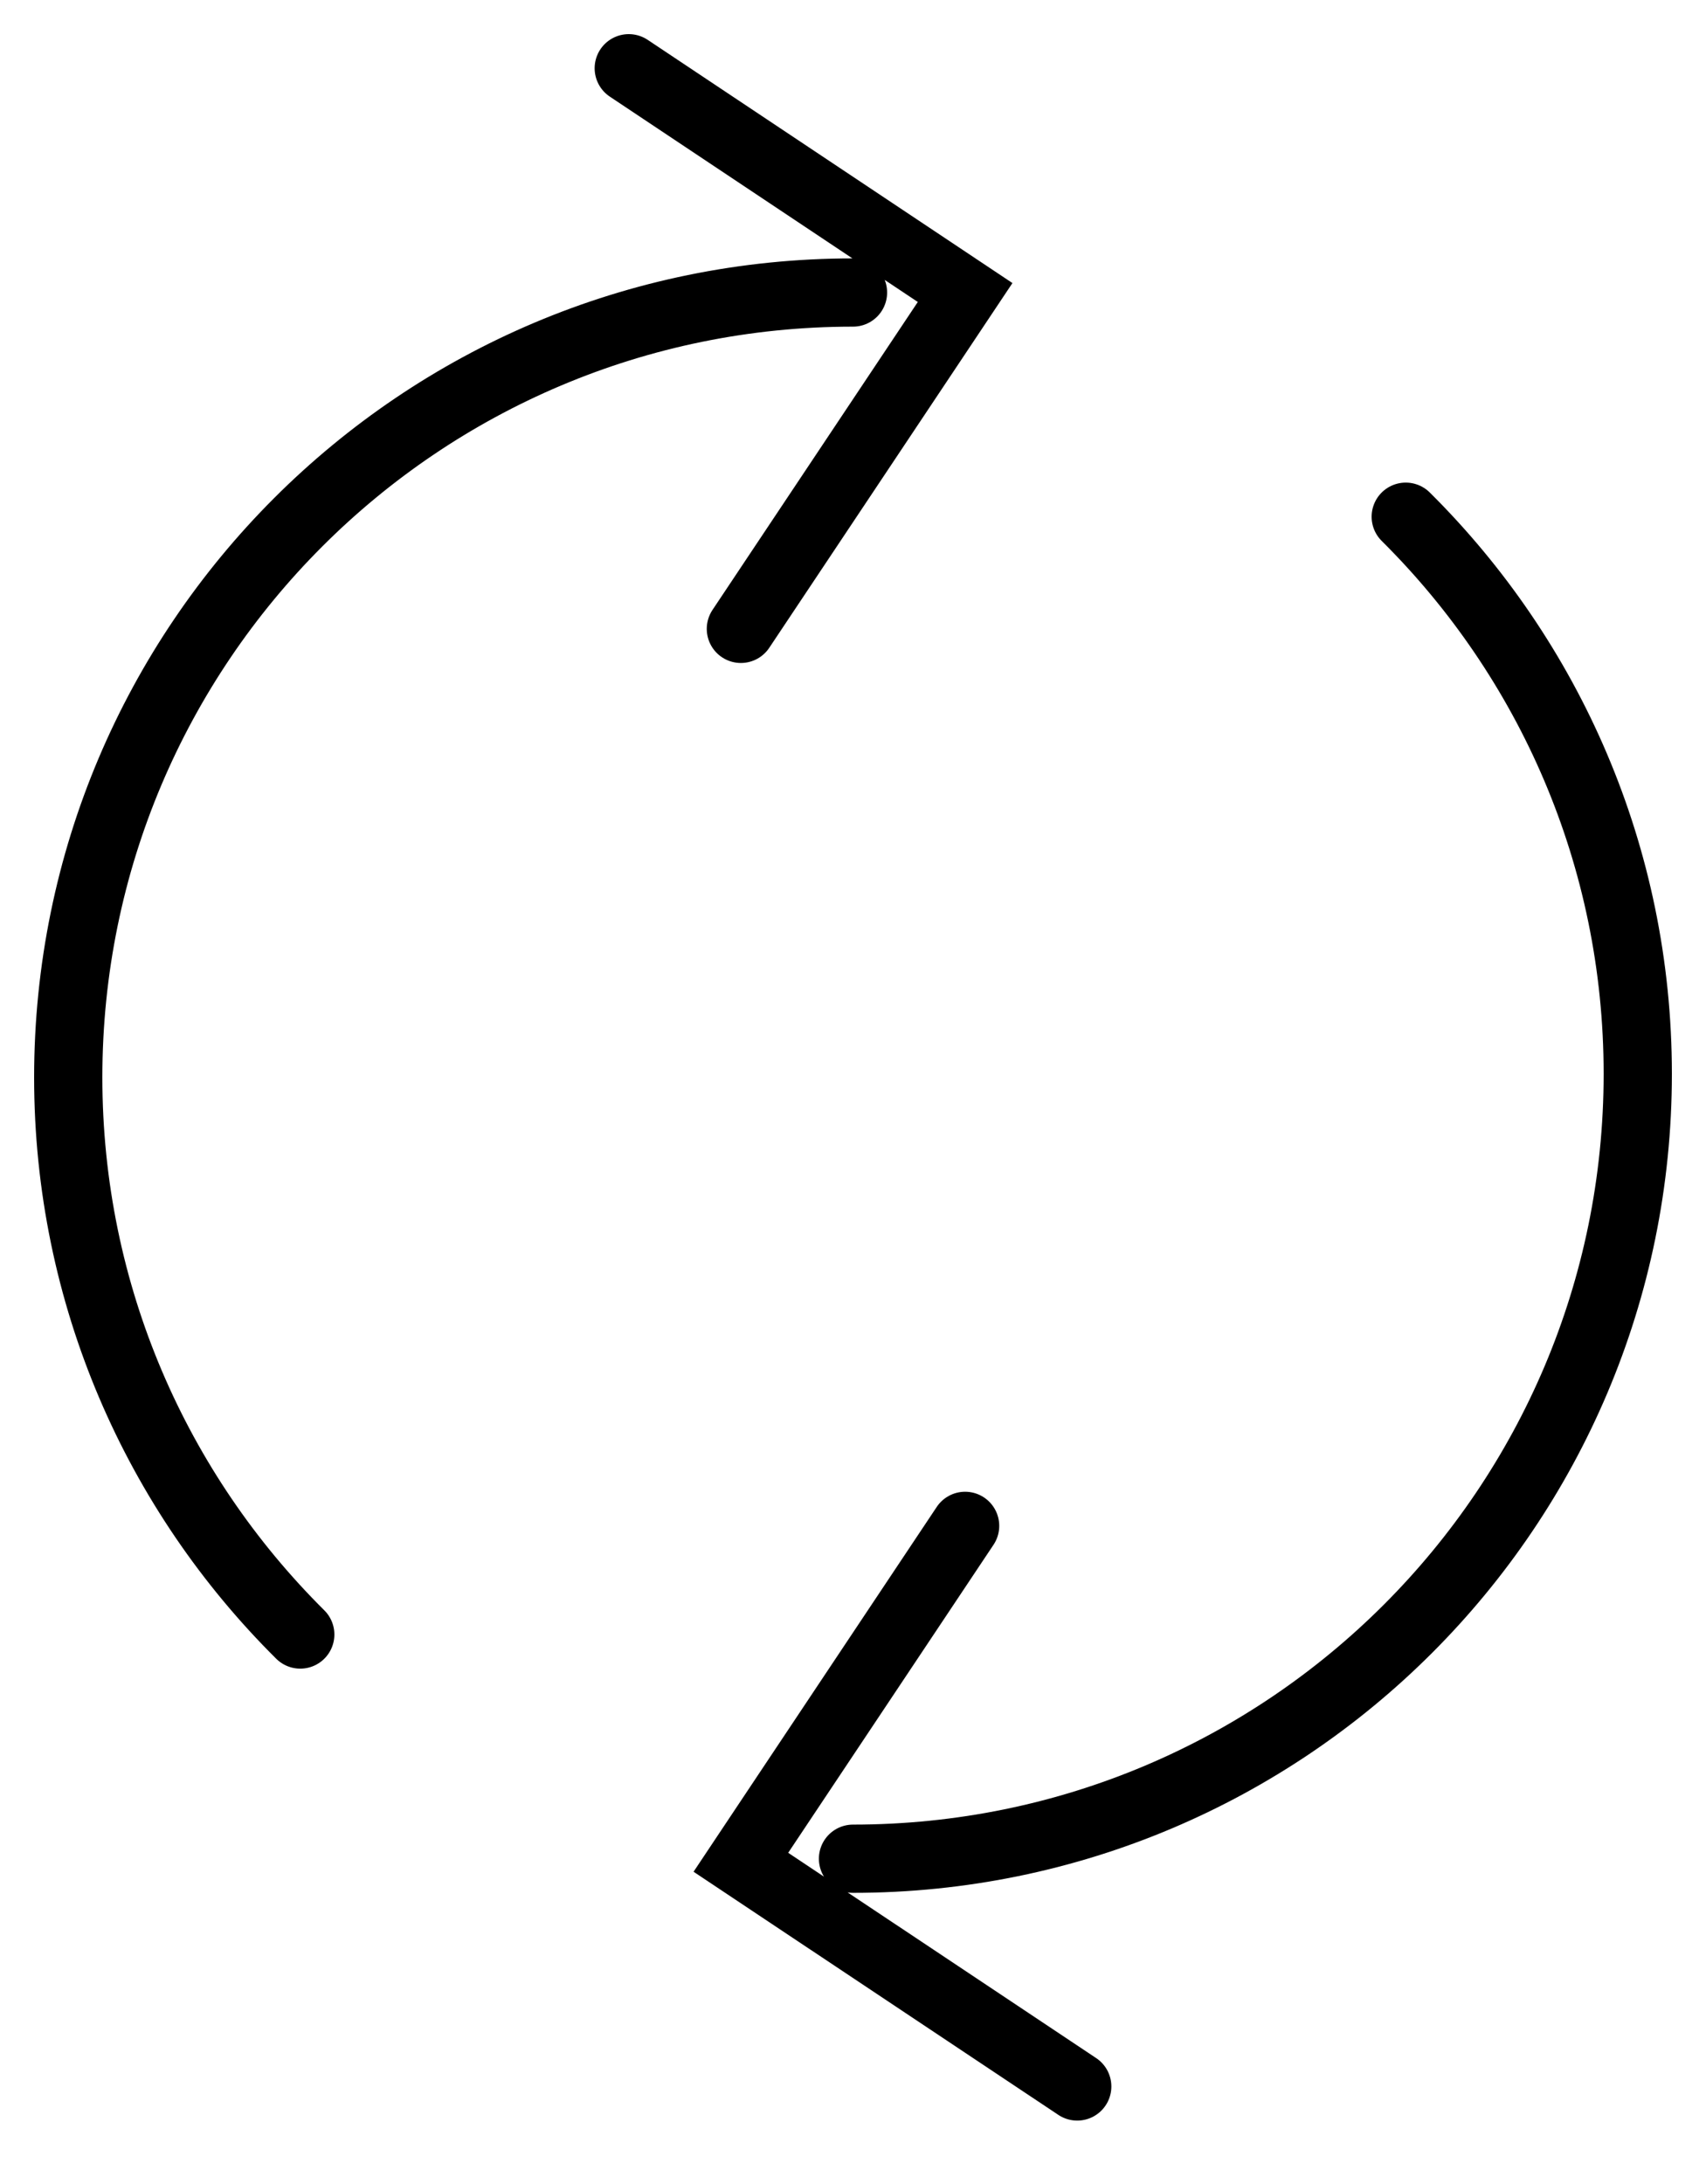 <svg width="25" height="32" viewBox="0 0 25 32" fill="none" xmlns="http://www.w3.org/2000/svg">
<path d="M12.5 4.286C6.149 4.286 1 9.434 1 15.786C1 18.977 2.3 21.865 4.4 23.949M10.857 9.214L14.143 4.286L9.214 1M12.5 27.234C18.851 27.234 24 22.086 24 15.734C24 12.543 22.7 9.655 20.6 7.571M14.143 22.357L10.857 27.286L15.786 30.571" stroke="black" stroke-linecap="round"/>
</svg>
